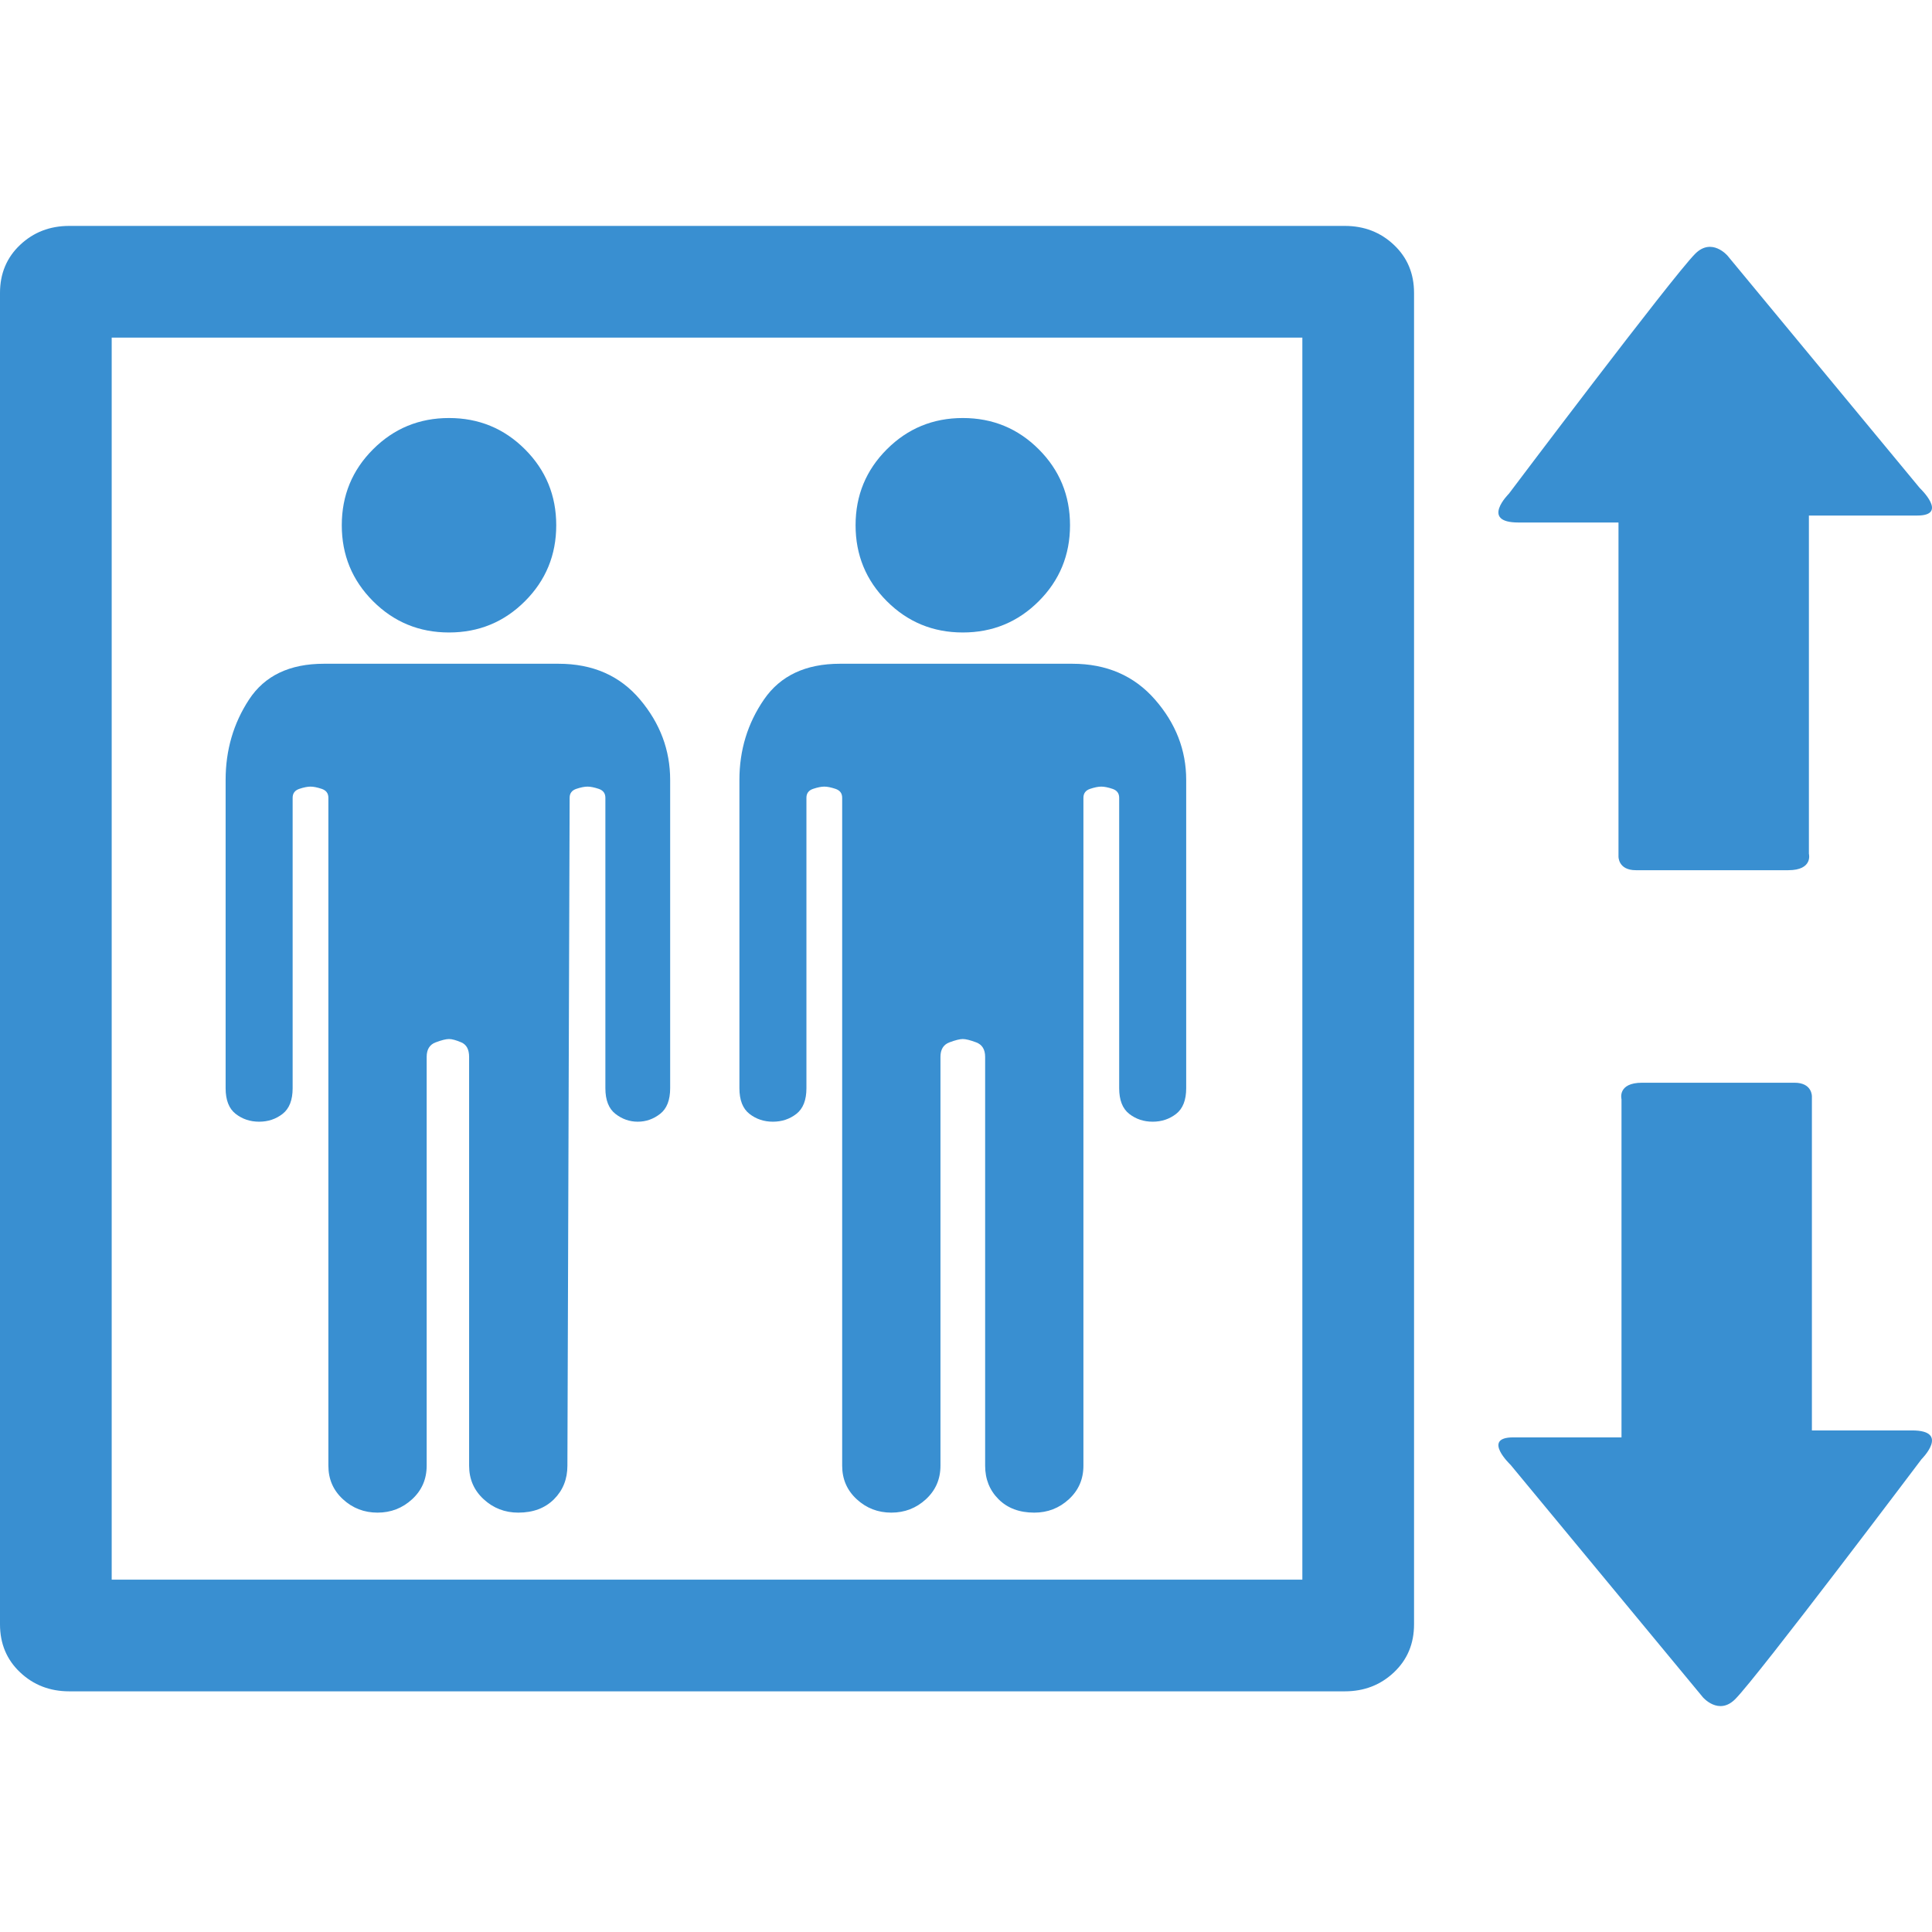 <?xml version="1.0"?>
<svg xmlns="http://www.w3.org/2000/svg" xmlns:xlink="http://www.w3.org/1999/xlink" version="1.1" id="Capa_1" x="0px" y="0px" viewBox="0 0 529.297 529.297" style="enable-background:new 0 0 529.297 529.297;" xml:space="preserve" width="512px" height="512px"><g><g>
	<g>
		<path d="M102.204,164.707c-5.712-5.712-8.568-12.648-8.568-20.808s2.856-15.096,8.568-20.808    c5.712-5.712,12.648-8.568,20.808-8.568s15.096,2.856,20.808,8.568c5.712,5.712,8.568,12.648,8.568,20.808    s-2.856,15.096-8.568,20.808s-12.648,8.568-20.808,8.568C114.852,173.275,107.916,170.419,102.204,164.707z M64.566,305.161    c1.836,1.428,3.978,2.143,6.426,2.143c2.448,0,4.59-0.715,6.426-2.143s2.754-3.773,2.754-7.037v-75.889v-3.672    c0-1.224,0.612-2.04,1.836-2.448s2.244-0.612,3.06-0.612s1.836,0.204,3.06,0.612c1.224,0.408,1.836,1.224,1.836,2.448v182.988    c0,3.672,1.326,6.732,3.978,9.18s5.814,3.674,9.486,3.674c3.672,0,6.834-1.227,9.486-3.674c2.652-2.445,3.978-5.508,3.978-9.18    v-71.604v-40.395c0-2.041,0.816-3.365,2.448-3.979s2.856-0.918,3.672-0.918s1.938,0.307,3.366,0.918s2.142,1.938,2.142,3.979    v40.395v71.604c0,3.672,1.326,6.732,3.978,9.18c2.652,2.447,5.814,3.674,9.486,3.674c4.08,0,7.344-1.227,9.792-3.674    c2.448-2.445,3.672-5.508,3.672-9.18l0.612-182.988c0-1.224,0.612-2.04,1.836-2.448s2.244-0.612,3.06-0.612    s1.836,0.204,3.06,0.612s1.836,1.224,1.836,2.448v3.672v75.889c0,3.264,0.918,5.609,2.754,7.037s3.876,2.143,6.12,2.143    c2.244,0,4.284-0.715,6.12-2.143s2.754-3.773,2.754-7.037v-84.457c0-8.16-2.754-15.504-8.262-22.032s-12.954-9.792-22.338-9.792    h-33.048h-0.612h-30.6c-9.384,0-16.218,3.264-20.502,9.792c-4.284,6.528-6.426,13.872-6.426,22.032v84.457    C61.812,301.387,62.73,303.733,64.566,305.161z M381.888,67.093c3.672,3.468,5.508,7.854,5.508,13.158v364.751    c0,5.305-1.836,9.691-5.508,13.158c-3.672,3.469-8.16,5.203-13.464,5.203H18.972c-5.304,0-9.792-1.734-13.464-5.203    C1.836,454.694,0,450.307,0,445.002V80.251c0-5.304,1.836-9.69,5.508-13.158c3.672-3.468,8.16-5.202,13.464-5.202h349.452    C373.728,61.891,378.216,63.625,381.888,67.093z M356.796,92.492H30.6v340.27h326.196L356.796,92.492L356.796,92.492z     M263.773,173.275c8.16,0,15.096-2.856,20.808-8.568s8.565-12.648,8.565-20.808s-2.854-15.096-8.565-20.808    c-5.711-5.712-12.648-8.568-20.808-8.568s-15.096,2.856-20.808,8.568c-5.712,5.712-8.568,12.648-8.568,20.808    s2.856,15.096,8.568,20.808S255.613,173.275,263.773,173.275z M205.326,305.161c1.836,1.428,3.978,2.143,6.426,2.143    s4.59-0.715,6.426-2.143s2.754-3.773,2.754-7.037v-75.889v-3.672c0-1.224,0.612-2.04,1.836-2.448s2.244-0.612,3.06-0.612    s1.836,0.204,3.06,0.612s1.836,1.224,1.836,2.448v182.988c0,3.672,1.326,6.732,3.978,9.18c2.652,2.447,5.814,3.674,9.486,3.674    s6.834-1.227,9.486-3.674c2.652-2.445,3.978-5.508,3.978-9.18v-71.604v-40.395c0-2.041,0.816-3.365,2.448-3.979    c1.632-0.611,2.856-0.918,3.672-0.918s2.04,0.307,3.671,0.918c1.633,0.611,2.449,1.938,2.449,3.979v40.395v71.604    c0,3.672,1.223,6.732,3.669,9.18c2.448,2.447,5.712,3.674,9.792,3.674c3.675,0,6.834-1.227,9.486-3.674    c2.652-2.445,3.979-5.508,3.979-9.18V218.563c0-1.224,0.609-2.04,1.836-2.448c1.224-0.408,2.242-0.612,3.06-0.612    s1.836,0.204,3.063,0.612c1.224,0.408,1.836,1.224,1.836,2.448v3.672v75.889c0,3.264,0.918,5.609,2.754,7.037    s3.978,2.143,6.426,2.143s4.59-0.715,6.426-2.143s2.754-3.773,2.754-7.037v-84.457c0-8.16-2.854-15.504-8.565-22.032    c-5.716-6.528-13.264-9.792-22.646-9.792h-32.437h-0.612H260.1h-29.988c-9.384,0-16.32,3.264-20.808,9.792    c-4.488,6.528-6.732,13.872-6.732,22.032v84.457C202.572,301.387,203.49,303.733,205.326,305.161z M523.826,391.885    c-10.589,0-27.432,0-27.432,0s0-4.57,0-11.584c0-21.633,0-63.768,0-79.898c0,0,0.139-3.775-4.759-3.775c-4.883,0-34.91,0-41.75,0    c-6.856,0-5.655,4.51-5.655,4.51c0,16.6,0,57.314,0,79.738c0,7.822,0,12.918,0,12.918s-21.002,0-29.696,0    c-8.651,0-0.68,7.537-0.68,7.537l52.682,63.668c0,0,4.31,5.057,8.845,0.51c6.229-6.246,51.036-65.729,51.036-65.729    S534.377,391.885,523.826,391.885z M415.975,143.146c10.589,0,27.432,0,27.432,0s0,4.571,0,11.585c0,21.632,0,63.768,0,79.899    c0,0-0.139,3.774,4.759,3.774c4.883,0,34.91,0,41.75,0c6.856,0,5.655-4.51,5.655-4.51c0-16.599,0-57.314,0-79.737    c0-7.823,0-12.918,0-12.918s21.002,0,29.696,0c8.651,0,0.68-7.537,0.68-7.537l-52.682-63.668c0,0-4.31-5.058-8.845-0.511    c-6.229,6.247-51.036,65.73-51.036,65.73S405.424,143.146,415.975,143.146z" data-original="#010002" class="active-path" data-old_color="#010002" fill="#398FD1"/>
	</g>
</g></g> </svg>
